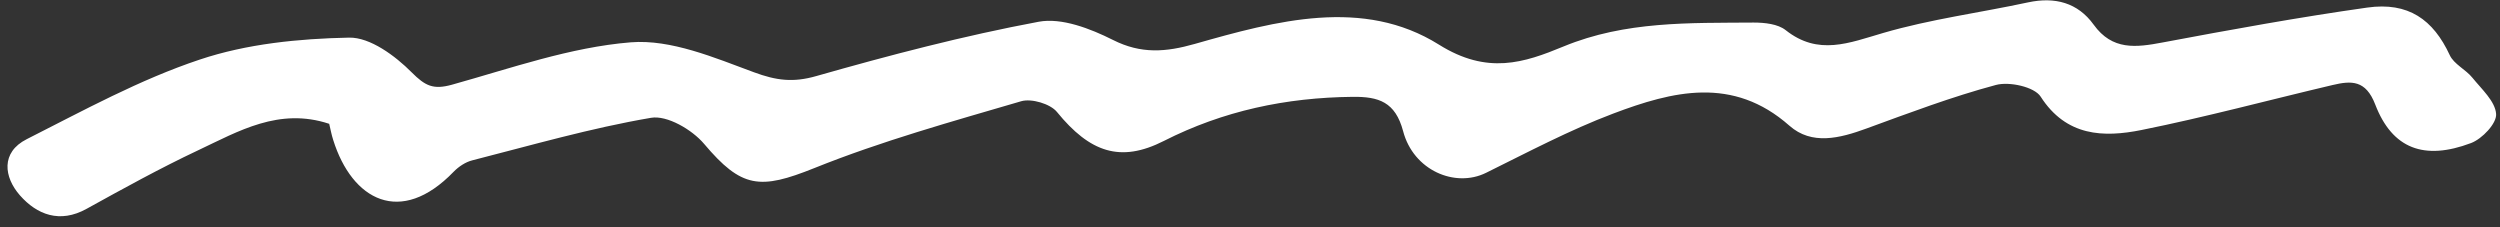<svg width="220" height="20" viewBox="0 0 220 20" fill="none" xmlns="http://www.w3.org/2000/svg">
<rect x="0" y="0" width="220" height="20" fill="#333333" stroke="none"/>
<path d="M28.966 10.894C24.551 9.436 21 11.544 17.422 13.232C14.084 14.804 10.844 16.597 7.613 18.38C5.263 19.681 3.252 18.89 1.756 17.194C0.341 15.586 0.056 13.407 2.353 12.247C7.337 9.726 12.304 7.002 17.573 5.245C21.721 3.856 26.305 3.399 30.711 3.311C32.562 3.268 34.778 4.911 36.229 6.369C37.422 7.564 38.125 7.907 39.754 7.459C44.961 6.009 50.186 4.155 55.508 3.724C59.042 3.443 62.861 5.069 66.35 6.36C68.299 7.081 69.785 7.283 71.833 6.694C78.286 4.858 84.81 3.145 91.406 1.914C93.426 1.537 95.963 2.521 97.939 3.514C100.422 4.77 102.603 4.586 105.14 3.865C112.305 1.827 119.96 -0.247 126.626 3.927C130.89 6.598 134.103 5.534 137.601 4.085C143.039 1.844 148.674 2.029 154.326 1.985C155.278 1.985 156.453 2.108 157.138 2.652C160.013 4.928 162.71 3.777 165.728 2.899C169.884 1.686 174.228 1.124 178.465 0.21C180.841 -0.3 182.844 0.236 184.241 2.169C185.888 4.454 187.971 4.181 190.33 3.733C196.311 2.609 202.301 1.519 208.318 0.667C211.923 0.157 214.122 1.712 215.581 4.858C215.946 5.649 216.988 6.114 217.575 6.844C218.394 7.854 219.587 8.926 219.658 10.033C219.72 10.859 218.43 12.221 217.45 12.59C213.329 14.145 210.517 13.091 209.021 9.198C208.185 7.028 206.921 7.09 205.256 7.485C199.658 8.803 194.095 10.306 188.46 11.439C185.105 12.116 181.829 12.01 179.577 8.504C179.026 7.643 176.818 7.16 175.643 7.476C171.771 8.513 168.006 9.937 164.232 11.316C161.9 12.168 159.435 12.801 157.468 11.061C152.492 6.668 147.187 8.021 141.954 9.998C138.117 11.448 134.459 13.39 130.774 15.208C128.05 16.553 124.383 14.998 123.475 11.544C122.79 8.97 121.33 8.496 119.034 8.522C113.186 8.583 107.659 9.743 102.416 12.405C98.589 14.347 95.909 13.407 93.008 9.849C92.429 9.137 90.765 8.645 89.866 8.909C83.751 10.701 77.574 12.414 71.672 14.787C66.866 16.72 65.264 16.57 61.953 12.652C60.902 11.413 58.704 10.121 57.289 10.367C51.984 11.272 46.786 12.775 41.561 14.11C40.965 14.259 40.359 14.664 39.923 15.112C35.25 19.953 30.978 17.607 29.322 12.318C29.162 11.826 29.073 11.307 28.966 10.877V10.894Z" fill="white"/>
</svg>
